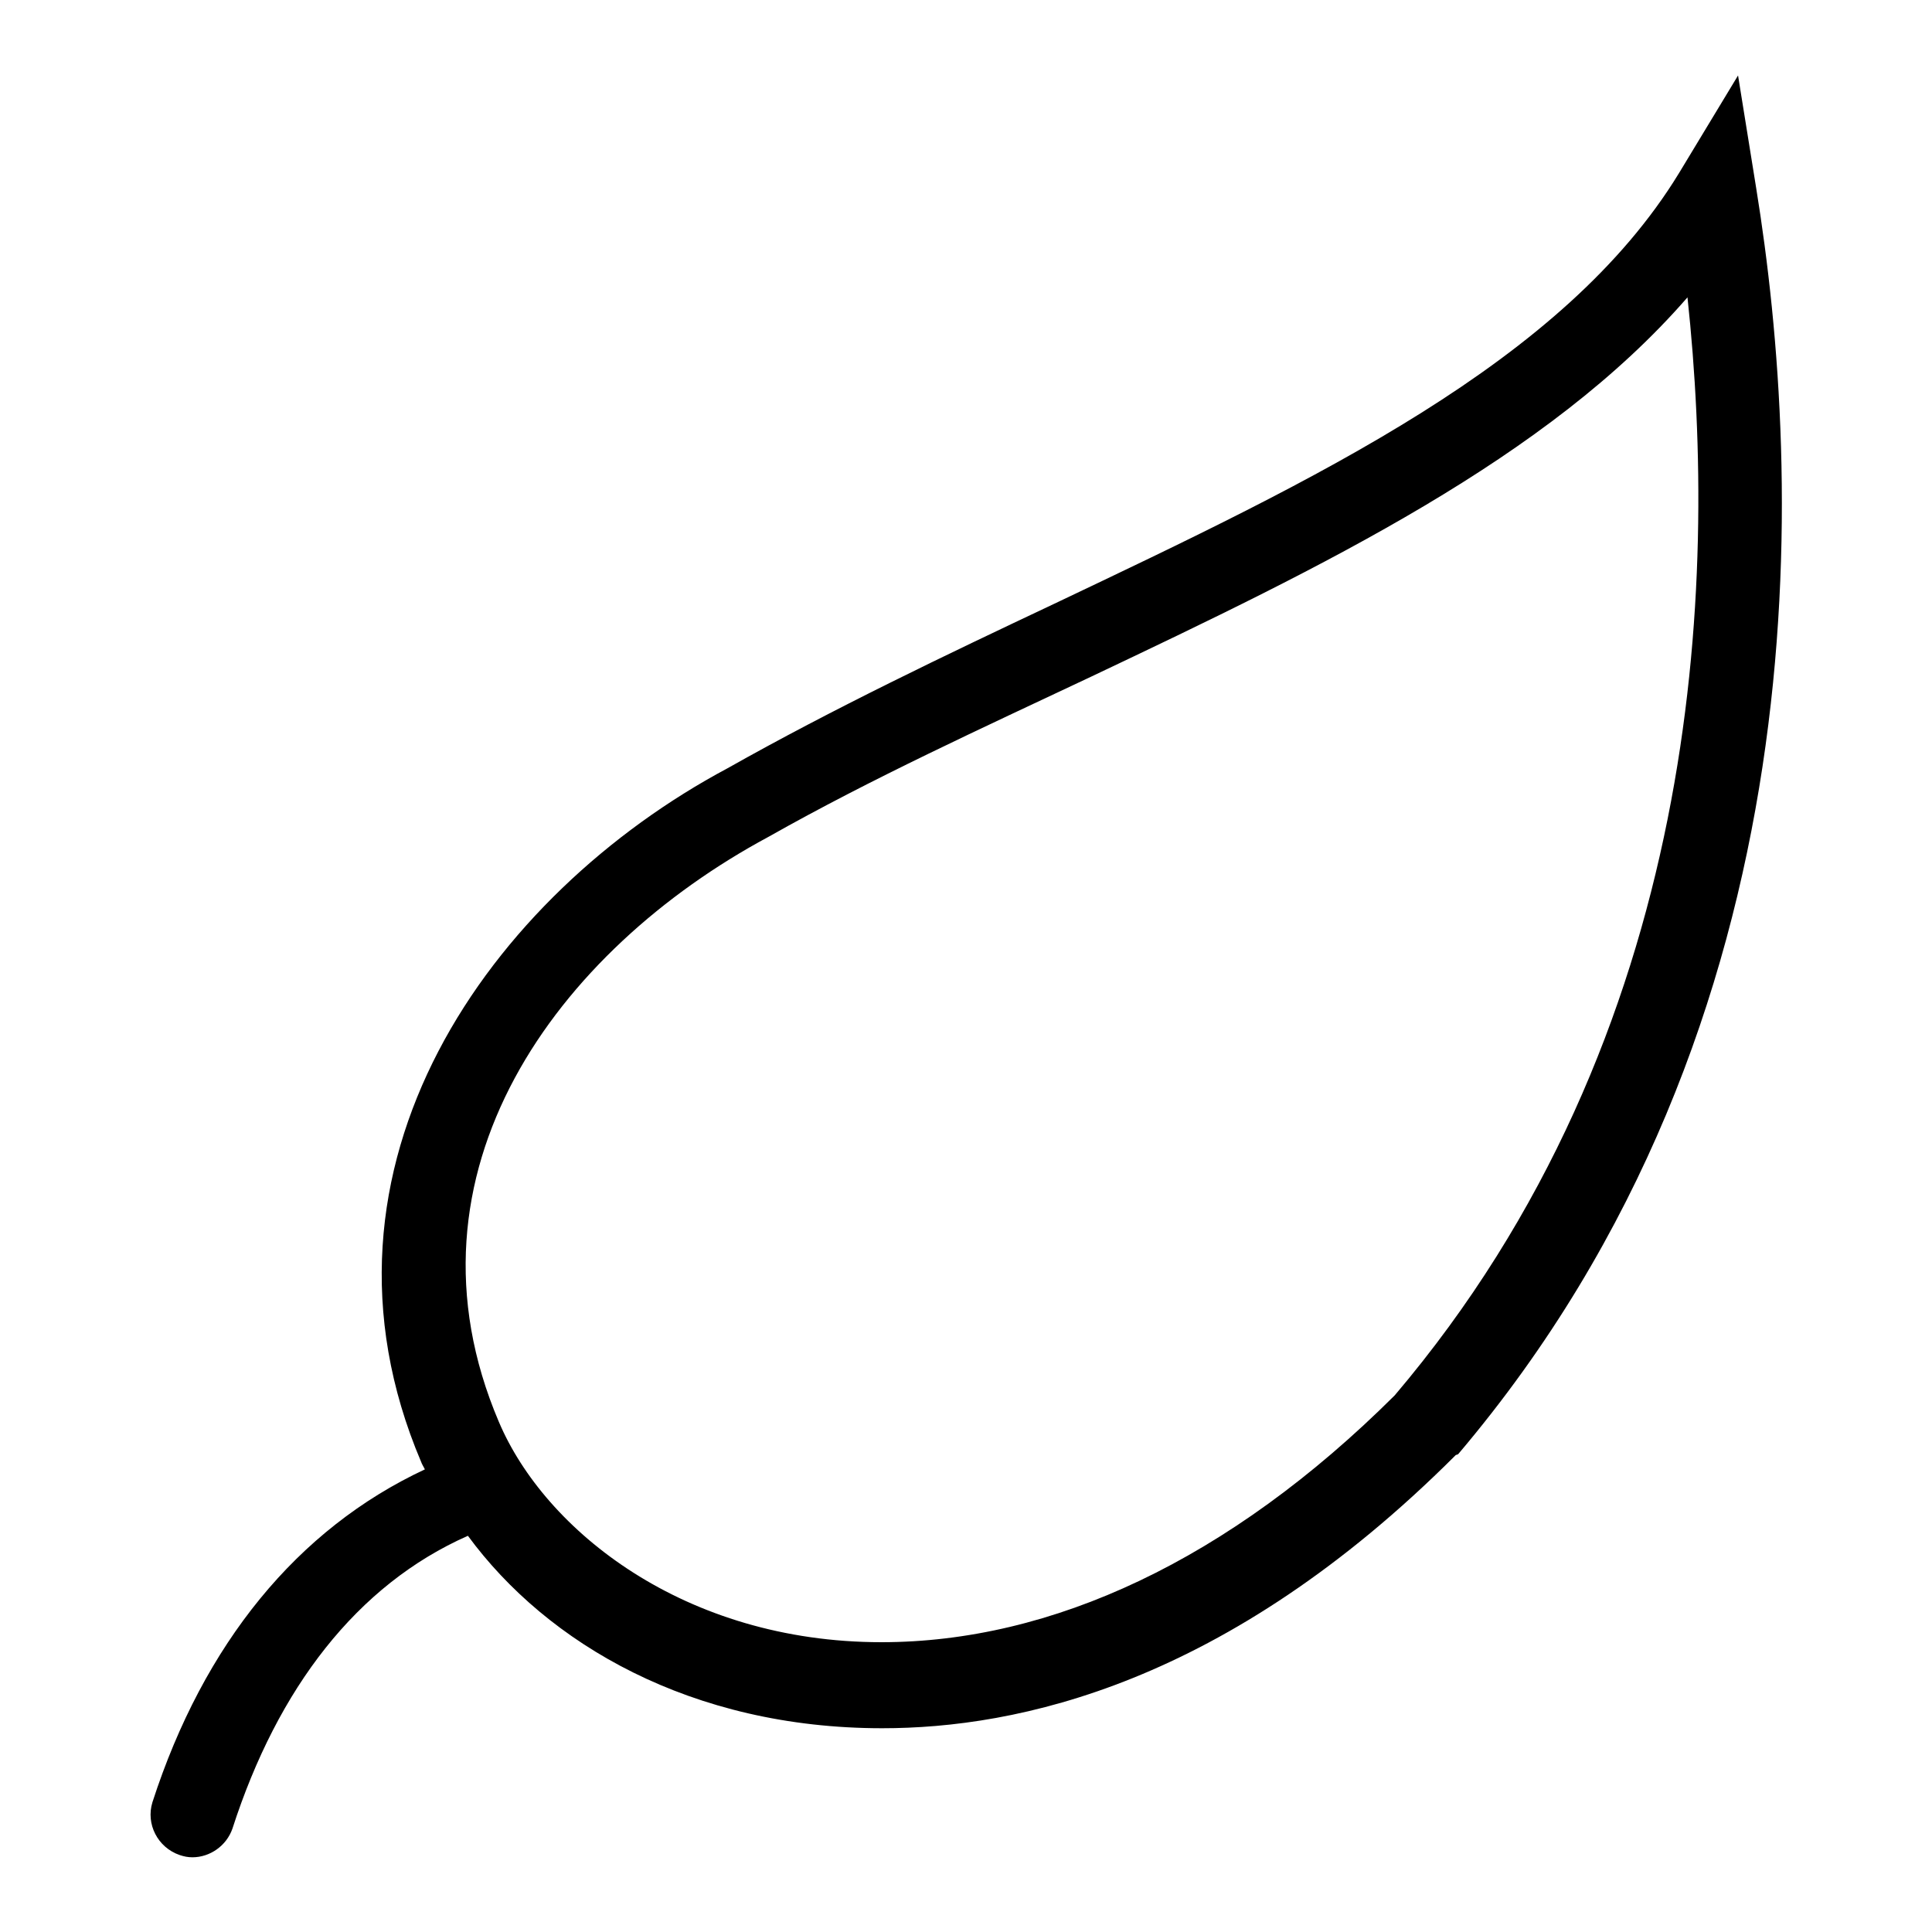 <?xml version="1.0" encoding="utf-8"?>
<!-- Svg Vector Icons : http://www.onlinewebfonts.com/icon -->
<!DOCTYPE svg PUBLIC "-//W3C//DTD SVG 1.1//EN" "http://www.w3.org/Graphics/SVG/1.1/DTD/svg11.dtd">
<svg version="1.1" xmlns="http://www.w3.org/2000/svg" xmlns:xlink="http://www.w3.org/1999/xlink" x="0px" y="0px" viewBox="0 0 256 256" enable-background="new 0 0 256 256" xml:space="preserve">
<g> <path fill="#000000" d="M232.7,24.9L230.3,10l-7.8,12.9c-15.3,25.1-48.1,40.6-82.8,57.1c-14.4,6.8-29.3,13.9-43.3,21.8 c-31.3,16.7-57.3,52.6-40.6,91.9c0.1,0.3,0.3,0.6,0.5,1c-16.9,7.9-29.3,23.1-36.1,44.1c-0.9,2.9,0.7,6,3.6,7 c0.6,0.2,1.1,0.3,1.7,0.3c2.3,0,4.5-1.5,5.3-3.8c6-18.6,16.5-32.3,31.2-38.8c10.5,14.3,29.6,25.5,54.9,25.5c0,0,0,0,0,0 c17.8,0,45.5-5.7,76-36.2l0.3-0.1C241.9,135.3,238.9,63.1,232.7,24.9z M184.8,184.9c-22,21.9-45.5,32.7-68,32.7c0,0,0,0,0,0 c-26.1,0-44.6-14.8-50.7-29.2c-14.1-33.1,7.8-62.5,35.7-77.5c13.8-7.8,28.5-14.5,42.7-21.2c31-14.7,60.6-29,79.1-50.3 C227.7,77.6,225.4,137.1,184.8,184.9z"/></g>
</svg>